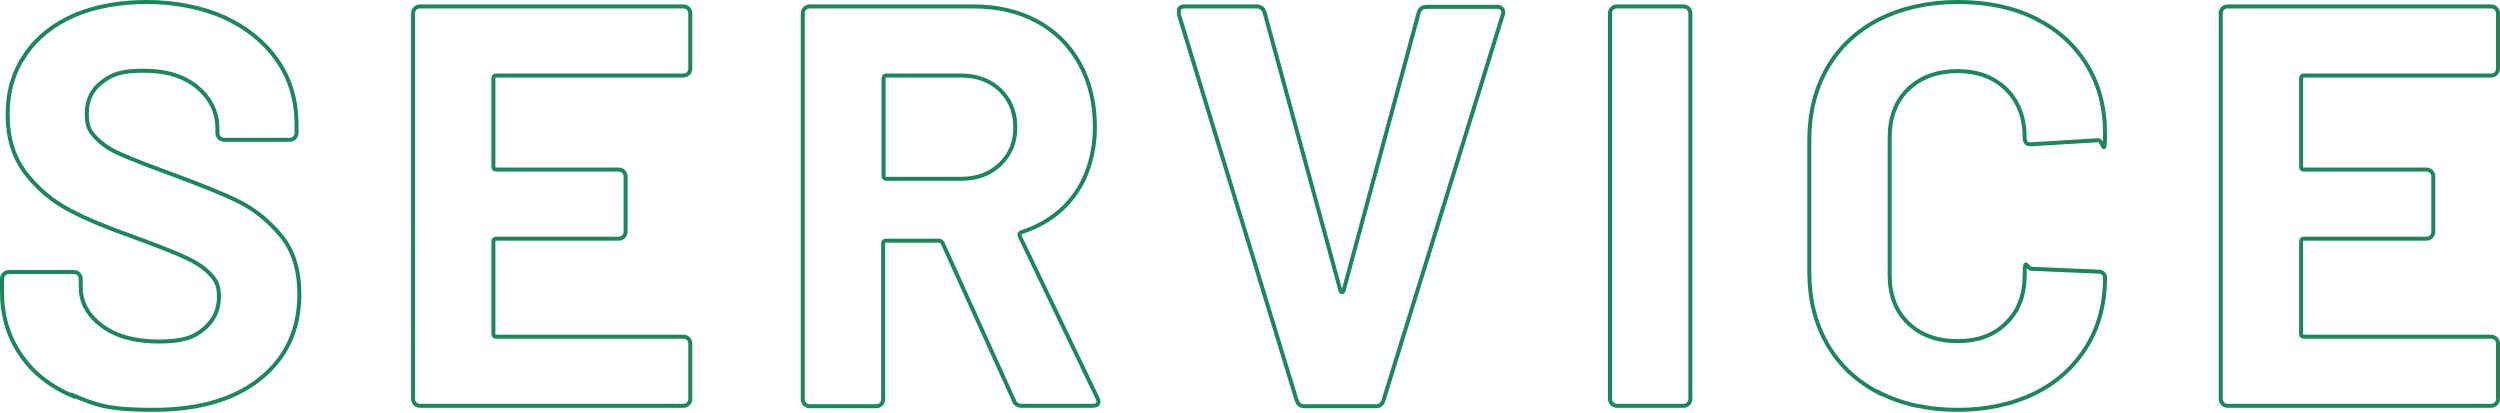<?xml version="1.0" encoding="UTF-8"?>
<svg id="_レイヤー_1" data-name="レイヤー_1" xmlns="http://www.w3.org/2000/svg" version="1.1" viewBox="0 0 622.2 102.7">
  <!-- Generator: Adobe Illustrator 29.1.0, SVG Export Plug-In . SVG Version: 2.1.0 Build 142)  -->
  <defs>
    <style>
      .st0 {
        isolation: isolate;
      }

      .st1 {
        fill: none;
        stroke: #1c875a;
      }
    </style>
  </defs>
  <g id="SERVICE" class="st0">
    <g class="st0">
      <path class="st1" d="M18.2,98.6c-5.7-2.4-10.1-5.9-13.1-10.4-3.1-4.5-4.6-9.7-4.6-15.7v-3.1c0-.5.2-.9.5-1.2.3-.3.7-.5,1.2-.5h16.2c.5,0,.9.2,1.2.5.3.3.5.7.5,1.2v2.1c0,3.8,1.8,7,5.3,9.6,3.5,2.6,8.2,3.9,14.2,3.9s8.8-1.1,11.2-3.2c2.5-2.1,3.7-4.8,3.7-7.9s-.8-4.2-2.3-5.8c-1.5-1.6-3.6-2.9-6.2-4.1-2.6-1.2-6.7-2.8-12.4-4.9-6.3-2.2-11.7-4.4-16.1-6.7-4.4-2.3-8.1-5.4-11.1-9.3-3-3.9-4.5-8.8-4.5-14.6s1.5-10.7,4.4-14.9c2.9-4.3,7-7.5,12.2-9.8C23.7,1.6,29.8.5,36.6.5s13.6,1.3,19.2,3.8c5.6,2.6,10,6.1,13.2,10.7,3.2,4.6,4.8,9.9,4.8,16v2.1c0,.5-.2.9-.5,1.2-.3.3-.7.5-1.2.5h-16.3c-.5,0-.9-.2-1.2-.5-.3-.3-.5-.7-.5-1.2v-1.1c0-4-1.6-7.4-4.9-10.2-3.3-2.8-7.7-4.2-13.4-4.2s-7.9.9-10.4,2.8c-2.5,1.9-3.8,4.5-3.8,7.8s.7,4.4,2.2,6c1.5,1.6,3.6,3.1,6.5,4.3,2.9,1.3,7.4,3,13.4,5.2,6.7,2.5,12,4.6,15.8,6.5,3.8,1.9,7.3,4.7,10.4,8.4,3.1,3.7,4.6,8.6,4.6,14.6,0,8.9-3.3,15.9-9.8,21.1-6.5,5.2-15.4,7.7-26.6,7.7s-14.2-1.2-19.9-3.6Z"/>
      <path class="st1" d="M171.3,18.3c-.3.3-.7.5-1.2.5h-46.6c-.5,0-.7.2-.7.7v22c0,.5.2.7.7.7h30.5c.5,0,.9.2,1.2.5.3.3.5.7.5,1.2v13.8c0,.5-.2.9-.5,1.2-.3.3-.7.5-1.2.5h-30.5c-.5,0-.7.2-.7.7v23c0,.5.2.7.7.7h46.6c.5,0,.9.2,1.2.5.3.3.5.7.5,1.2v13.8c0,.5-.2.9-.5,1.2-.3.3-.7.5-1.2.5h-65.6c-.5,0-.9-.2-1.2-.5-.3-.3-.5-.7-.5-1.2V3.3c0-.5.2-.9.5-1.2.3-.3.7-.5,1.2-.5h65.6c.5,0,.9.2,1.2.5.3.3.5.7.5,1.2v13.8c0,.5-.2.9-.5,1.2Z"/>
      <path class="st1" d="M252.4,99.8l-17.8-39.3c-.2-.4-.5-.6-.9-.6h-13.2c-.5,0-.7.2-.7.7v38.8c0,.5-.2.9-.5,1.2-.3.3-.7.5-1.2.5h-16.6c-.5,0-.9-.2-1.2-.5-.3-.3-.5-.7-.5-1.2V3.3c0-.5.2-.9.5-1.2.3-.3.7-.5,1.2-.5h40.6c6.1,0,11.4,1.2,16,3.7,4.6,2.5,8.1,6,10.6,10.5,2.5,4.5,3.8,9.8,3.8,15.8s-1.6,12-4.8,16.5c-3.2,4.6-7.7,7.8-13.5,9.7-.5.2-.6.5-.4,1l19.3,40.2c.2.4.3.7.3.9,0,.8-.5,1.1-1.6,1.1h-17.5c-.9,0-1.6-.4-2-1.3ZM219.9,19.5v24.3c0,.5.2.7.7.7h18.6c4,0,7.2-1.2,9.7-3.6,2.5-2.4,3.8-5.4,3.8-9.2s-1.3-6.9-3.8-9.3c-2.5-2.4-5.8-3.6-9.7-3.6h-18.6c-.5,0-.7.2-.7.7Z"/>
      <path class="st1" d="M322.7,99.6L293.4,3.6v-.6c-.1-.9.4-1.4,1.4-1.4h17.9c1,0,1.7.5,2,1.4l18.9,69.3c0,.3.2.4.4.4s.3-.1.4-.4L353.1,3.1c.3-.9.9-1.4,2-1.4h17.5c.6,0,1,.2,1.3.6.3.4.3.9.1,1.4l-29.7,96c-.3.9-.9,1.4-1.8,1.4h-17.9c-.9,0-1.6-.5-1.8-1.4Z"/>
      <path class="st1" d="M401.2,100.5c-.3-.3-.5-.7-.5-1.2V3.3c0-.5.2-.9.5-1.2s.7-.5,1.2-.5h16.6c.5,0,.9.2,1.2.5.3.3.5.7.5,1.2v96c0,.5-.2.9-.5,1.2-.3.3-.7.5-1.2.5h-16.6c-.5,0-.9-.2-1.2-.5Z"/>
      <path class="st1" d="M467.7,97.8c-5.6-2.9-9.9-6.9-12.9-12.1-3-5.2-4.5-11.2-4.5-18v-32.8c0-6.8,1.5-12.8,4.5-18,3-5.2,7.3-9.2,12.9-12.1,5.6-2.8,12.1-4.3,19.5-4.3s13.7,1.3,19.2,4c5.5,2.7,9.8,6.5,12.9,11.5,3.1,5,4.6,10.7,4.6,17.3s-.6,1.4-1.7,1.6l-16.6,1h-.3c-.9,0-1.4-.5-1.4-1.6,0-5-1.5-9-4.6-12.1-3.1-3-7.1-4.5-12.1-4.5s-9.2,1.5-12.3,4.5c-3.1,3-4.6,7.1-4.6,12.1v34.2c0,4.9,1.5,8.9,4.6,11.9,3.1,3,7.2,4.5,12.3,4.5s9.1-1.5,12.1-4.5c3.1-3,4.6-7,4.6-11.9s.6-1.6,1.7-1.6l16.6.7c.5,0,.9.1,1.2.4.3.3.5.6.5,1,0,6.5-1.5,12.3-4.6,17.3-3.1,5-7.4,8.9-12.9,11.6-5.5,2.7-12,4.1-19.2,4.1s-13.9-1.4-19.5-4.3Z"/>
      <path class="st1" d="M621.2,18.3c-.3.3-.7.5-1.2.5h-46.6c-.5,0-.7.2-.7.7v22c0,.5.2.7.7.7h30.5c.5,0,.9.2,1.2.5.3.3.5.7.5,1.2v13.8c0,.5-.2.9-.5,1.2-.3.3-.7.5-1.2.5h-30.5c-.5,0-.7.2-.7.7v23c0,.5.2.7.7.7h46.6c.5,0,.9.2,1.2.5.3.3.5.7.5,1.2v13.8c0,.5-.2.9-.5,1.2-.3.3-.7.5-1.2.5h-65.6c-.5,0-.9-.2-1.2-.5-.3-.3-.5-.7-.5-1.2V3.3c0-.5.2-.9.5-1.2s.7-.5,1.2-.5h65.6c.5,0,.9.2,1.2.5.3.3.5.7.5,1.2v13.8c0,.5-.2.9-.5,1.2Z"/>
    </g>
  </g>
</svg>